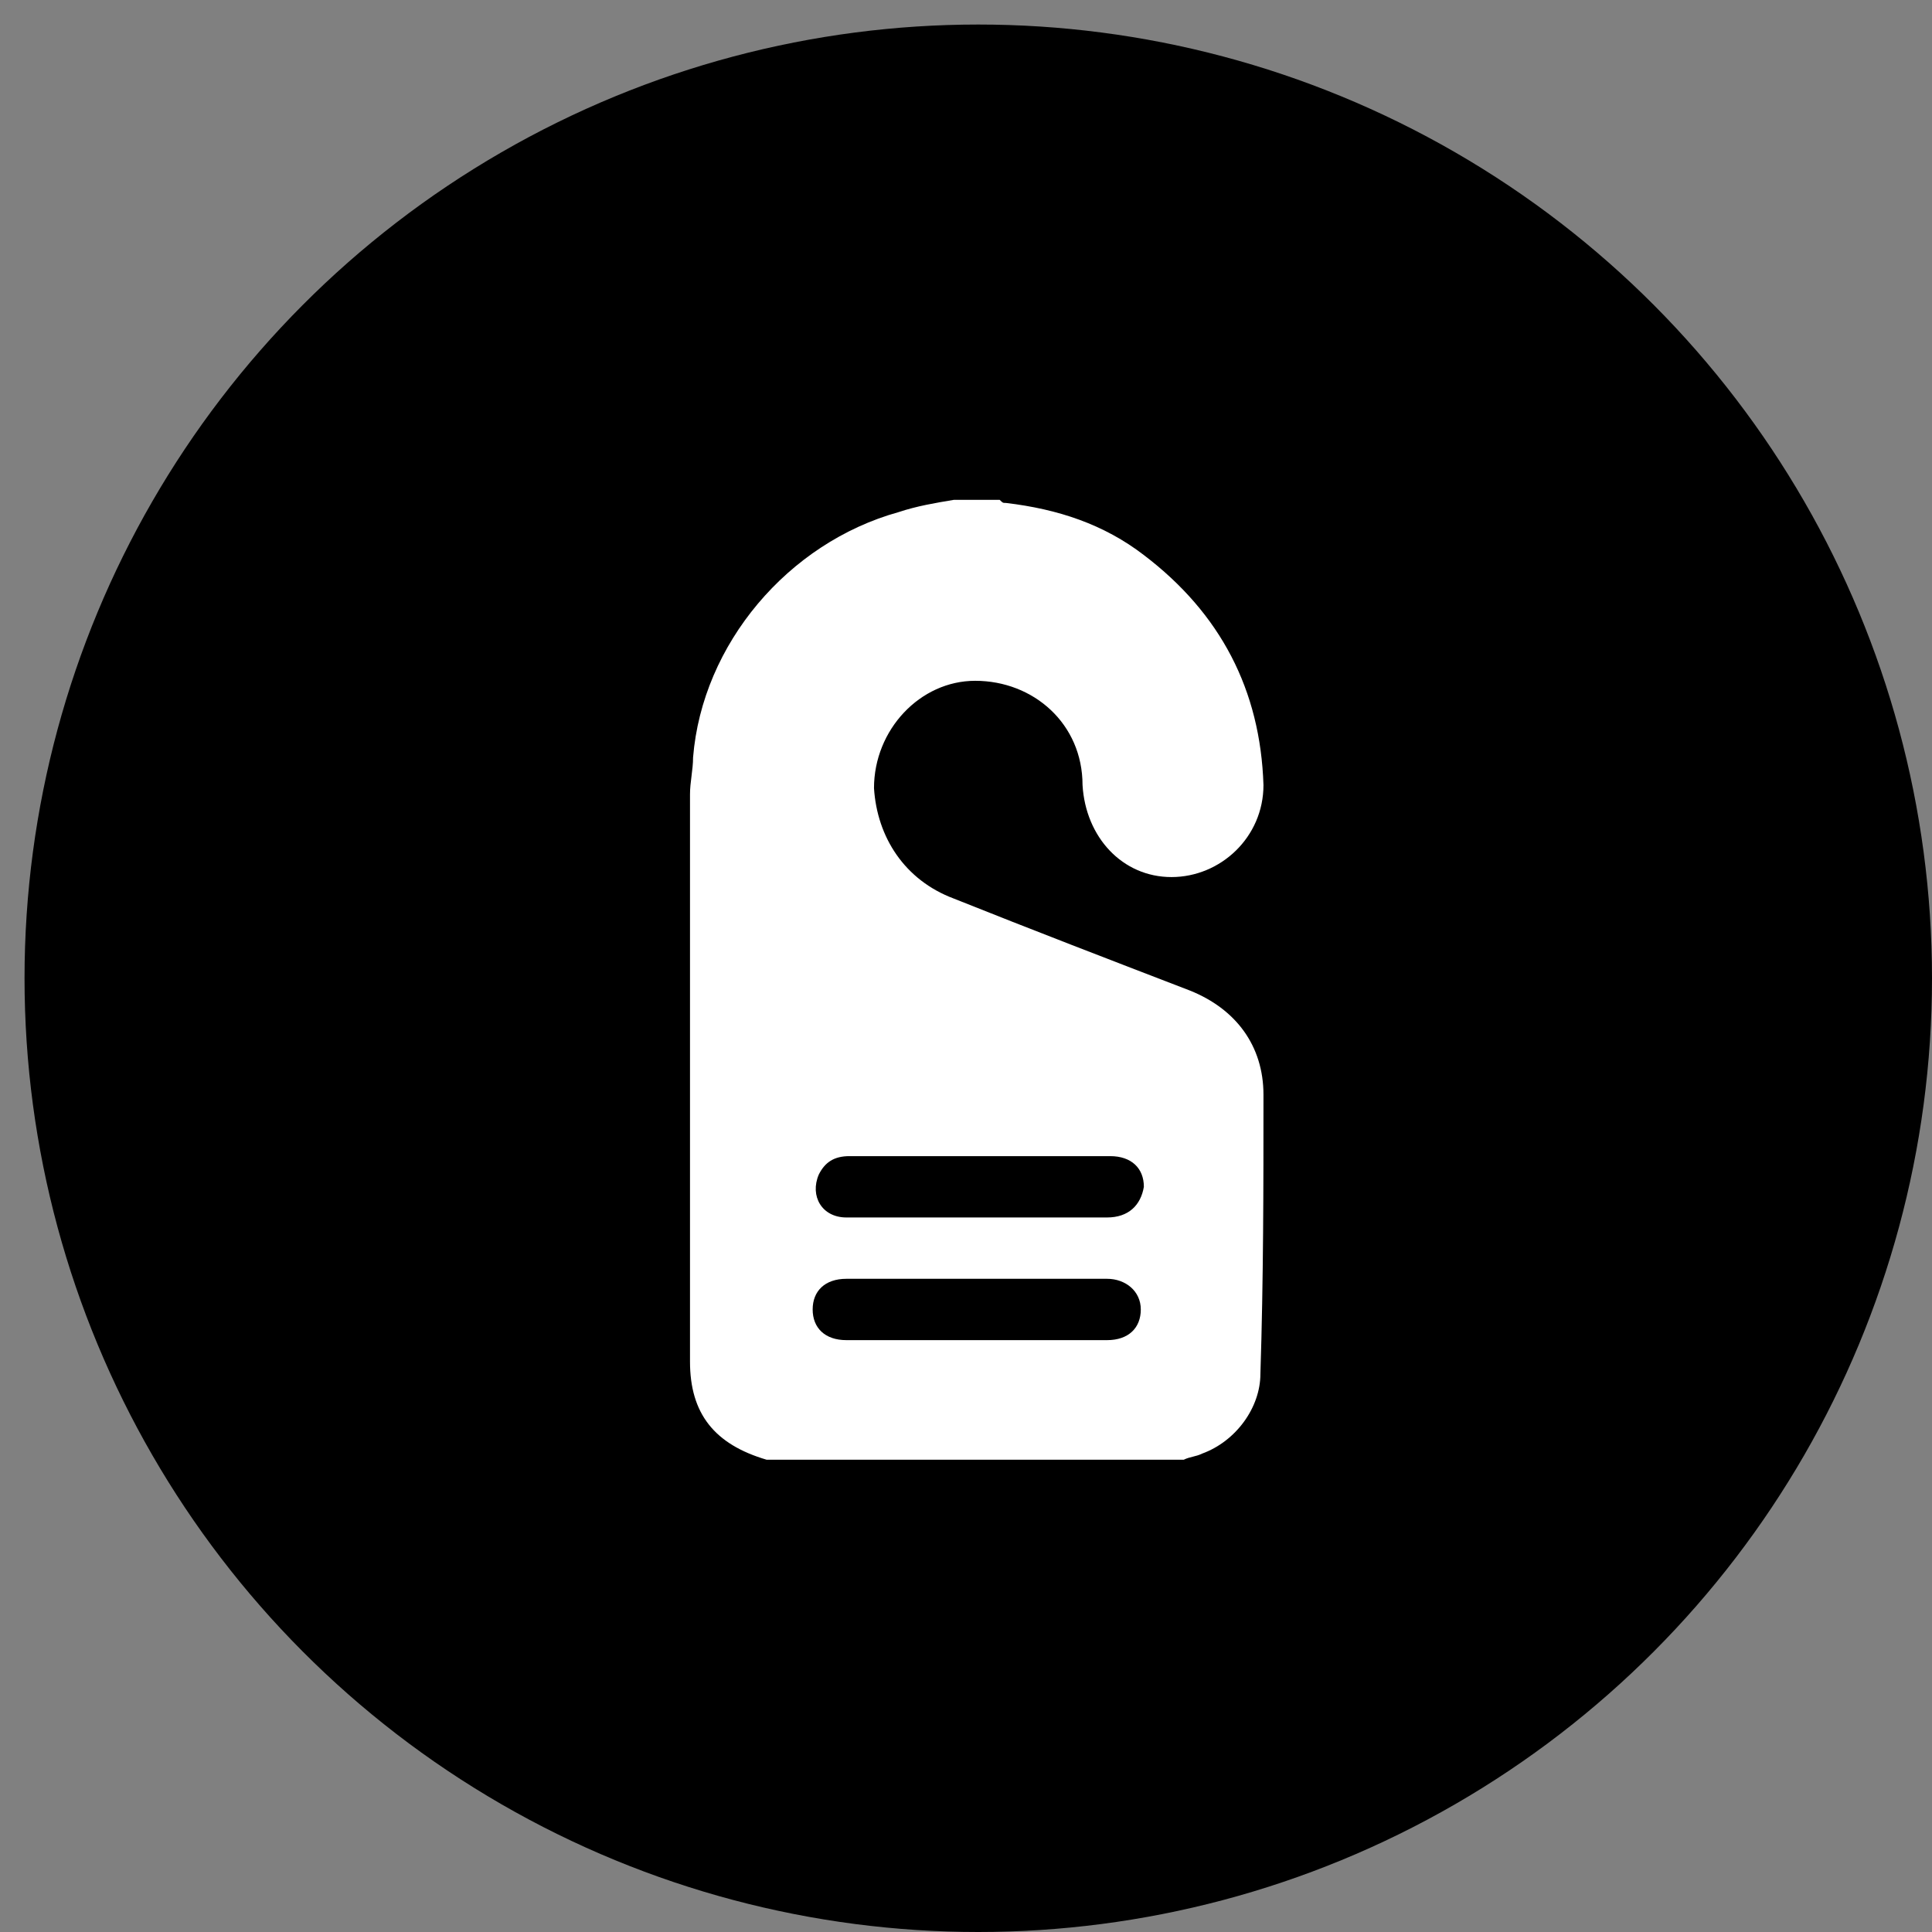 <?xml version="1.0" encoding="UTF-8"?> <!-- Generator: Adobe Illustrator 18.1.1, SVG Export Plug-In . SVG Version: 6.00 Build 0) --> <svg xmlns="http://www.w3.org/2000/svg" xmlns:xlink="http://www.w3.org/1999/xlink" id="Слой_1" x="0px" y="0px" viewBox="0 0 63 63" xml:space="preserve"><rect x="0" y="0" width="63" height="63" fill="#808080" stroke="none"/> <circle cx="31.9" cy="31.9" r="31.1"></circle> <path fill="#FFFFFF" d="M41.2,35.7c0-1.6-0.9-2.8-2.4-3.4c-2.6-1-5.2-2-7.7-3c-1.6-0.6-2.5-2-2.6-3.6c0-1.9,1.5-3.5,3.3-3.5 c1.9,0,3.5,1.4,3.5,3.4c0.1,1.7,1.3,3,2.9,3c1.6,0,3-1.3,3-3c-0.1-3.1-1.4-5.6-3.9-7.5c-1.3-1-2.8-1.5-4.5-1.7c-0.1,0-0.1,0-0.2-0.1 c-0.5,0-1,0-1.5,0c-0.6,0.1-1.2,0.2-1.8,0.4c-3.6,1-6.4,4.3-6.7,8c0,0.4-0.1,0.8-0.1,1.2c0,6.2,0,12.4,0,18.5c0,1.7,0.8,2.7,2.5,3.2 c0,0,0,0,0,0c4.5,0,9,0,13.6,0c0.2-0.1,0.4-0.1,0.6-0.2c1.1-0.4,1.9-1.5,1.9-2.6C41.2,41.7,41.2,38.7,41.2,35.7z M36.1,43.7 c-1.4,0-2.9,0-4.3,0c-1.4,0-2.8,0-4.2,0c-0.7,0-1.1-0.4-1.1-1c0-0.6,0.4-1,1.1-1c2.8,0,5.7,0,8.5,0c0.6,0,1.1,0.4,1.1,1 C37.2,43.3,36.8,43.7,36.1,43.7z M36.1,39.7c-1.4,0-2.8,0-4.2,0c-1.4,0-2.9,0-4.3,0c-0.8,0-1.2-0.7-0.9-1.4c0.2-0.4,0.5-0.6,1-0.6 c1.7,0,3.5,0,5.2,0c1.1,0,2.2,0,3.3,0c0.7,0,1.1,0.4,1.1,1C37.2,39.3,36.8,39.7,36.1,39.7z"></path> </svg> 